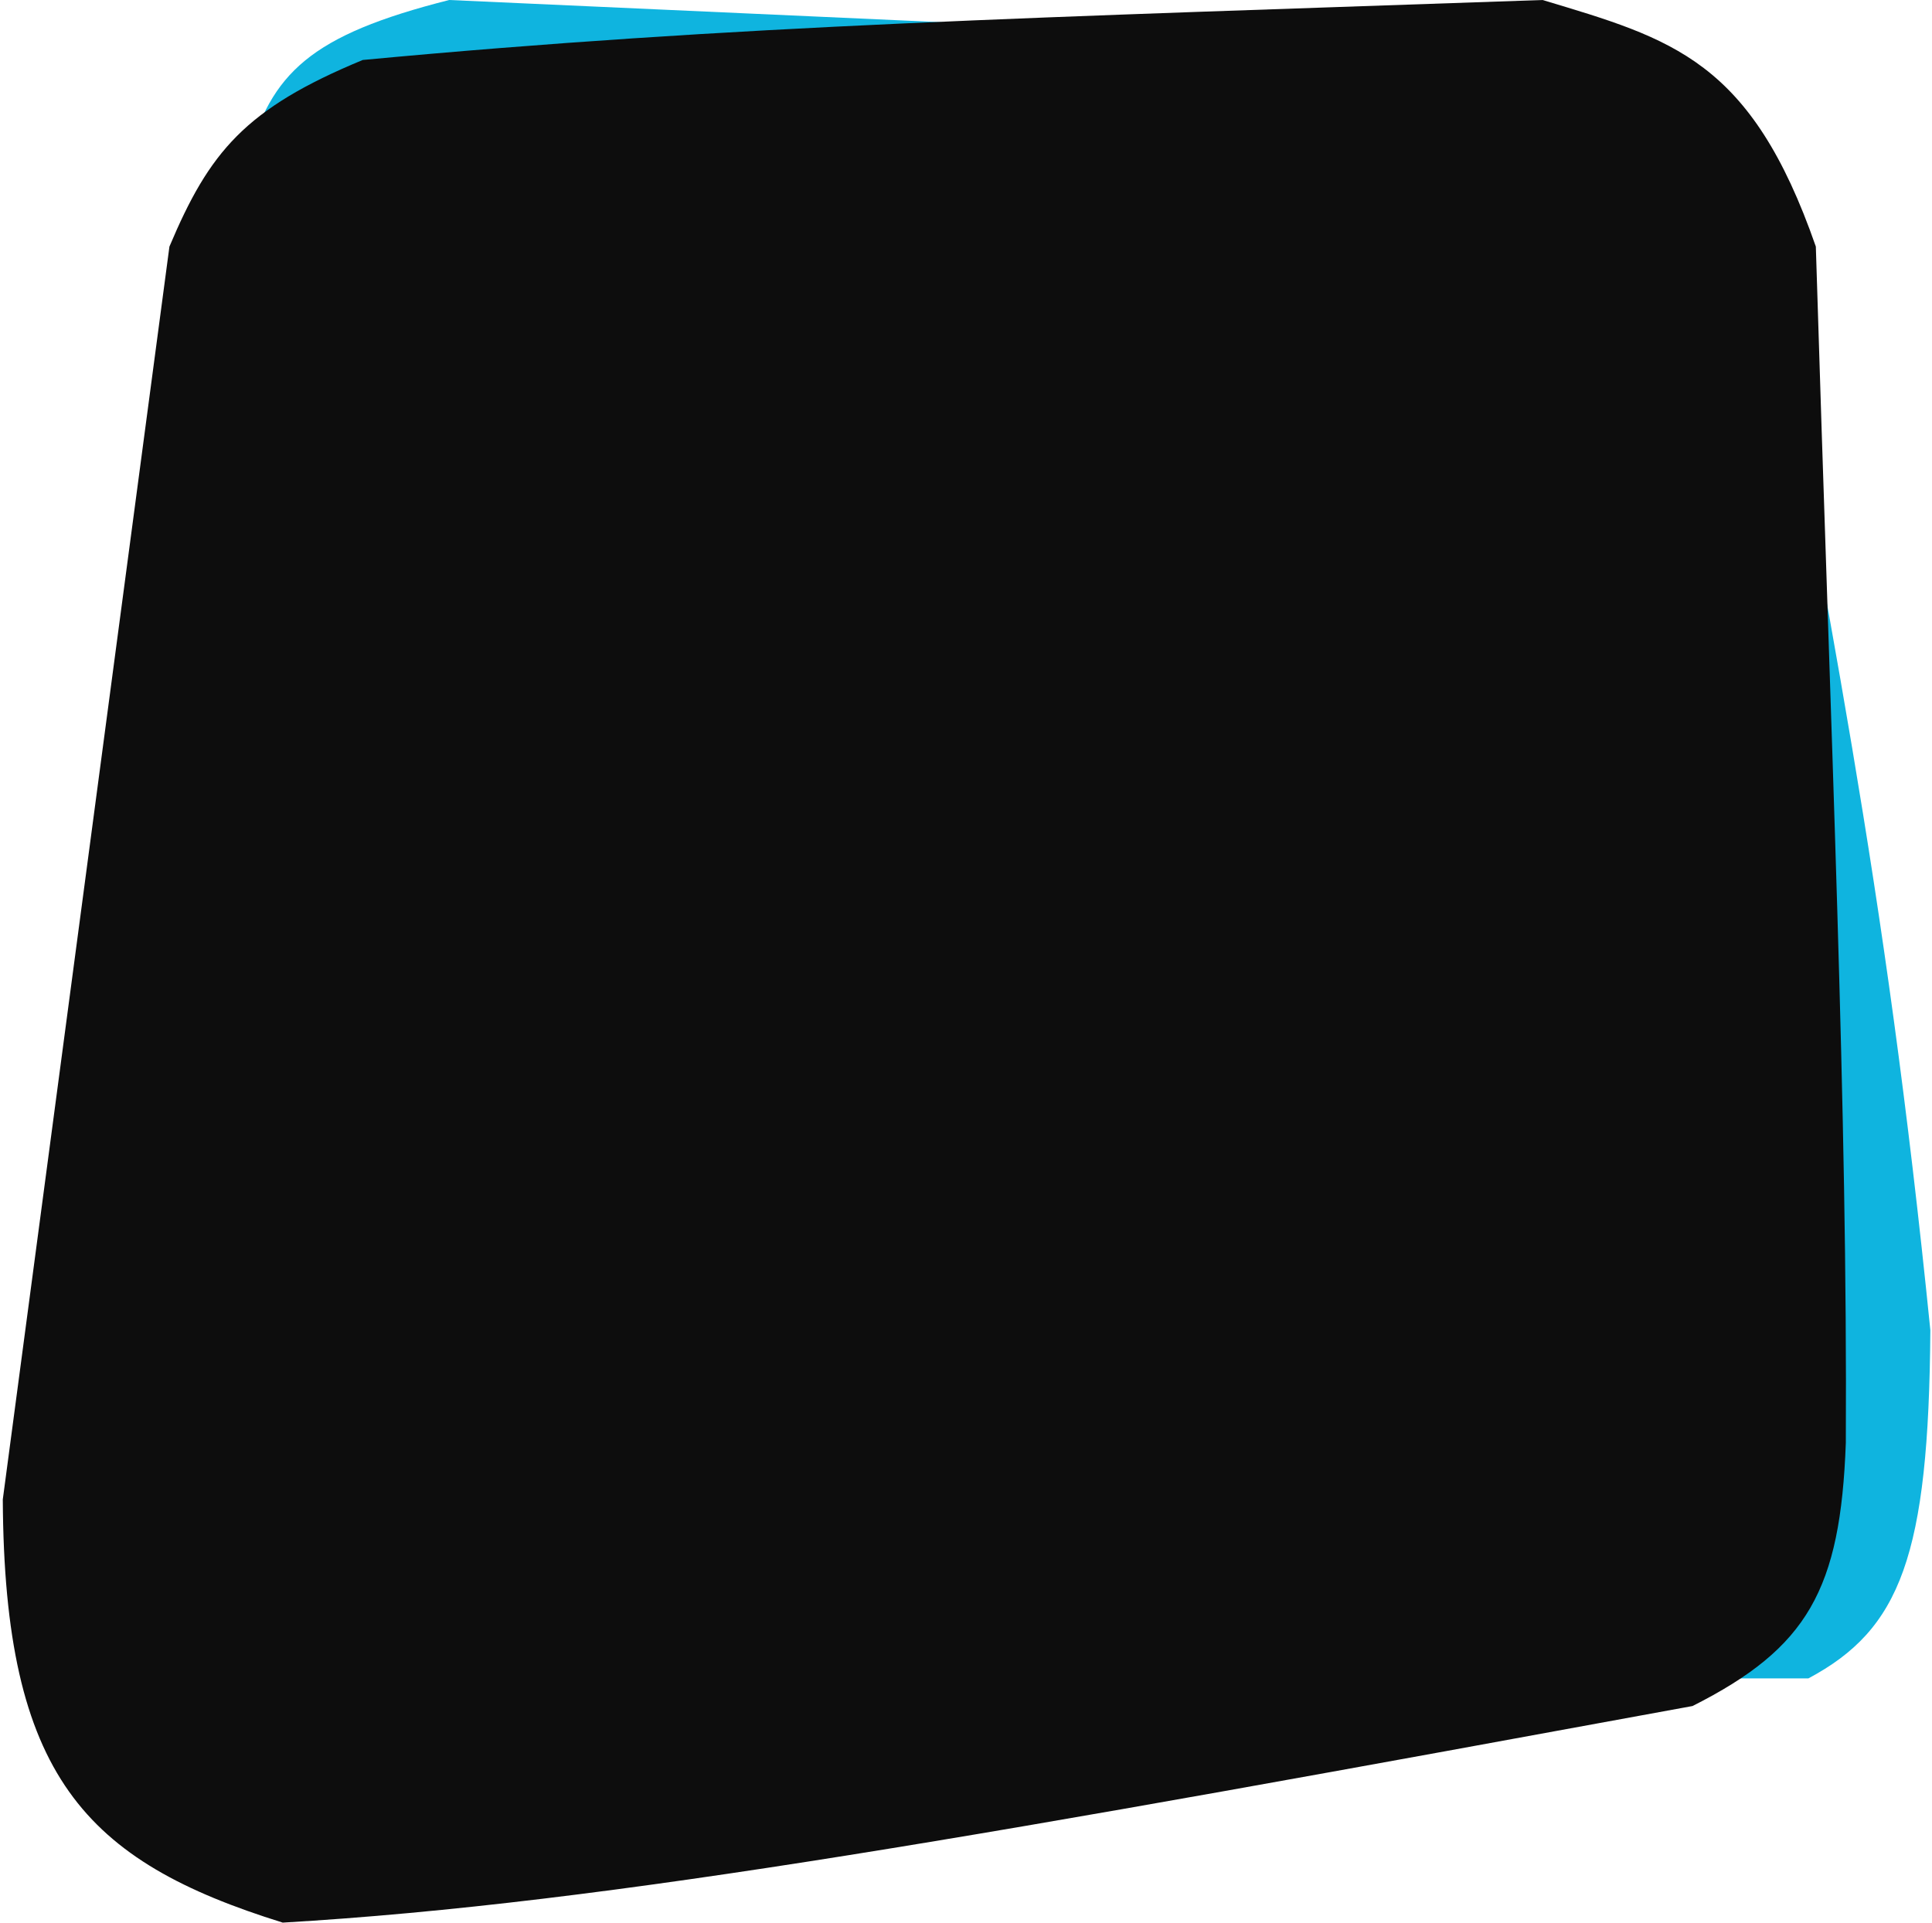 <svg width="435" height="433" viewBox="0 0 435 433" fill="none" xmlns="http://www.w3.org/2000/svg">
<path d="M101.139 0C69.807 7.936 61.101 16.404 55.628 36.075L73.675 378H407.164C427.902 366.931 434.265 350.44 434.628 299.577C424.333 197.51 411.769 139.329 393.04 36.075C383.596 21.76 381.543 12.203 344.39 10.979L101.139 0Z" fill="#0FB4DF"/>
<path d="M0.628 337.695L38.148 55.532C47.127 34.246 55.127 24.493 81.671 13.508C165.554 5.638 233.499 3.959 347.312 0C376.645 8.811 394.238 13.528 408.845 55.532C412.328 169.345 415.995 250.574 415.598 324.938C414.4 357.978 407.046 371.127 381.08 384.222C223.725 413.091 137.615 428.655 63.661 433C19.065 419.114 0.955 399.961 0.628 337.695Z" fill="#0D0D0D"/>
</svg>
